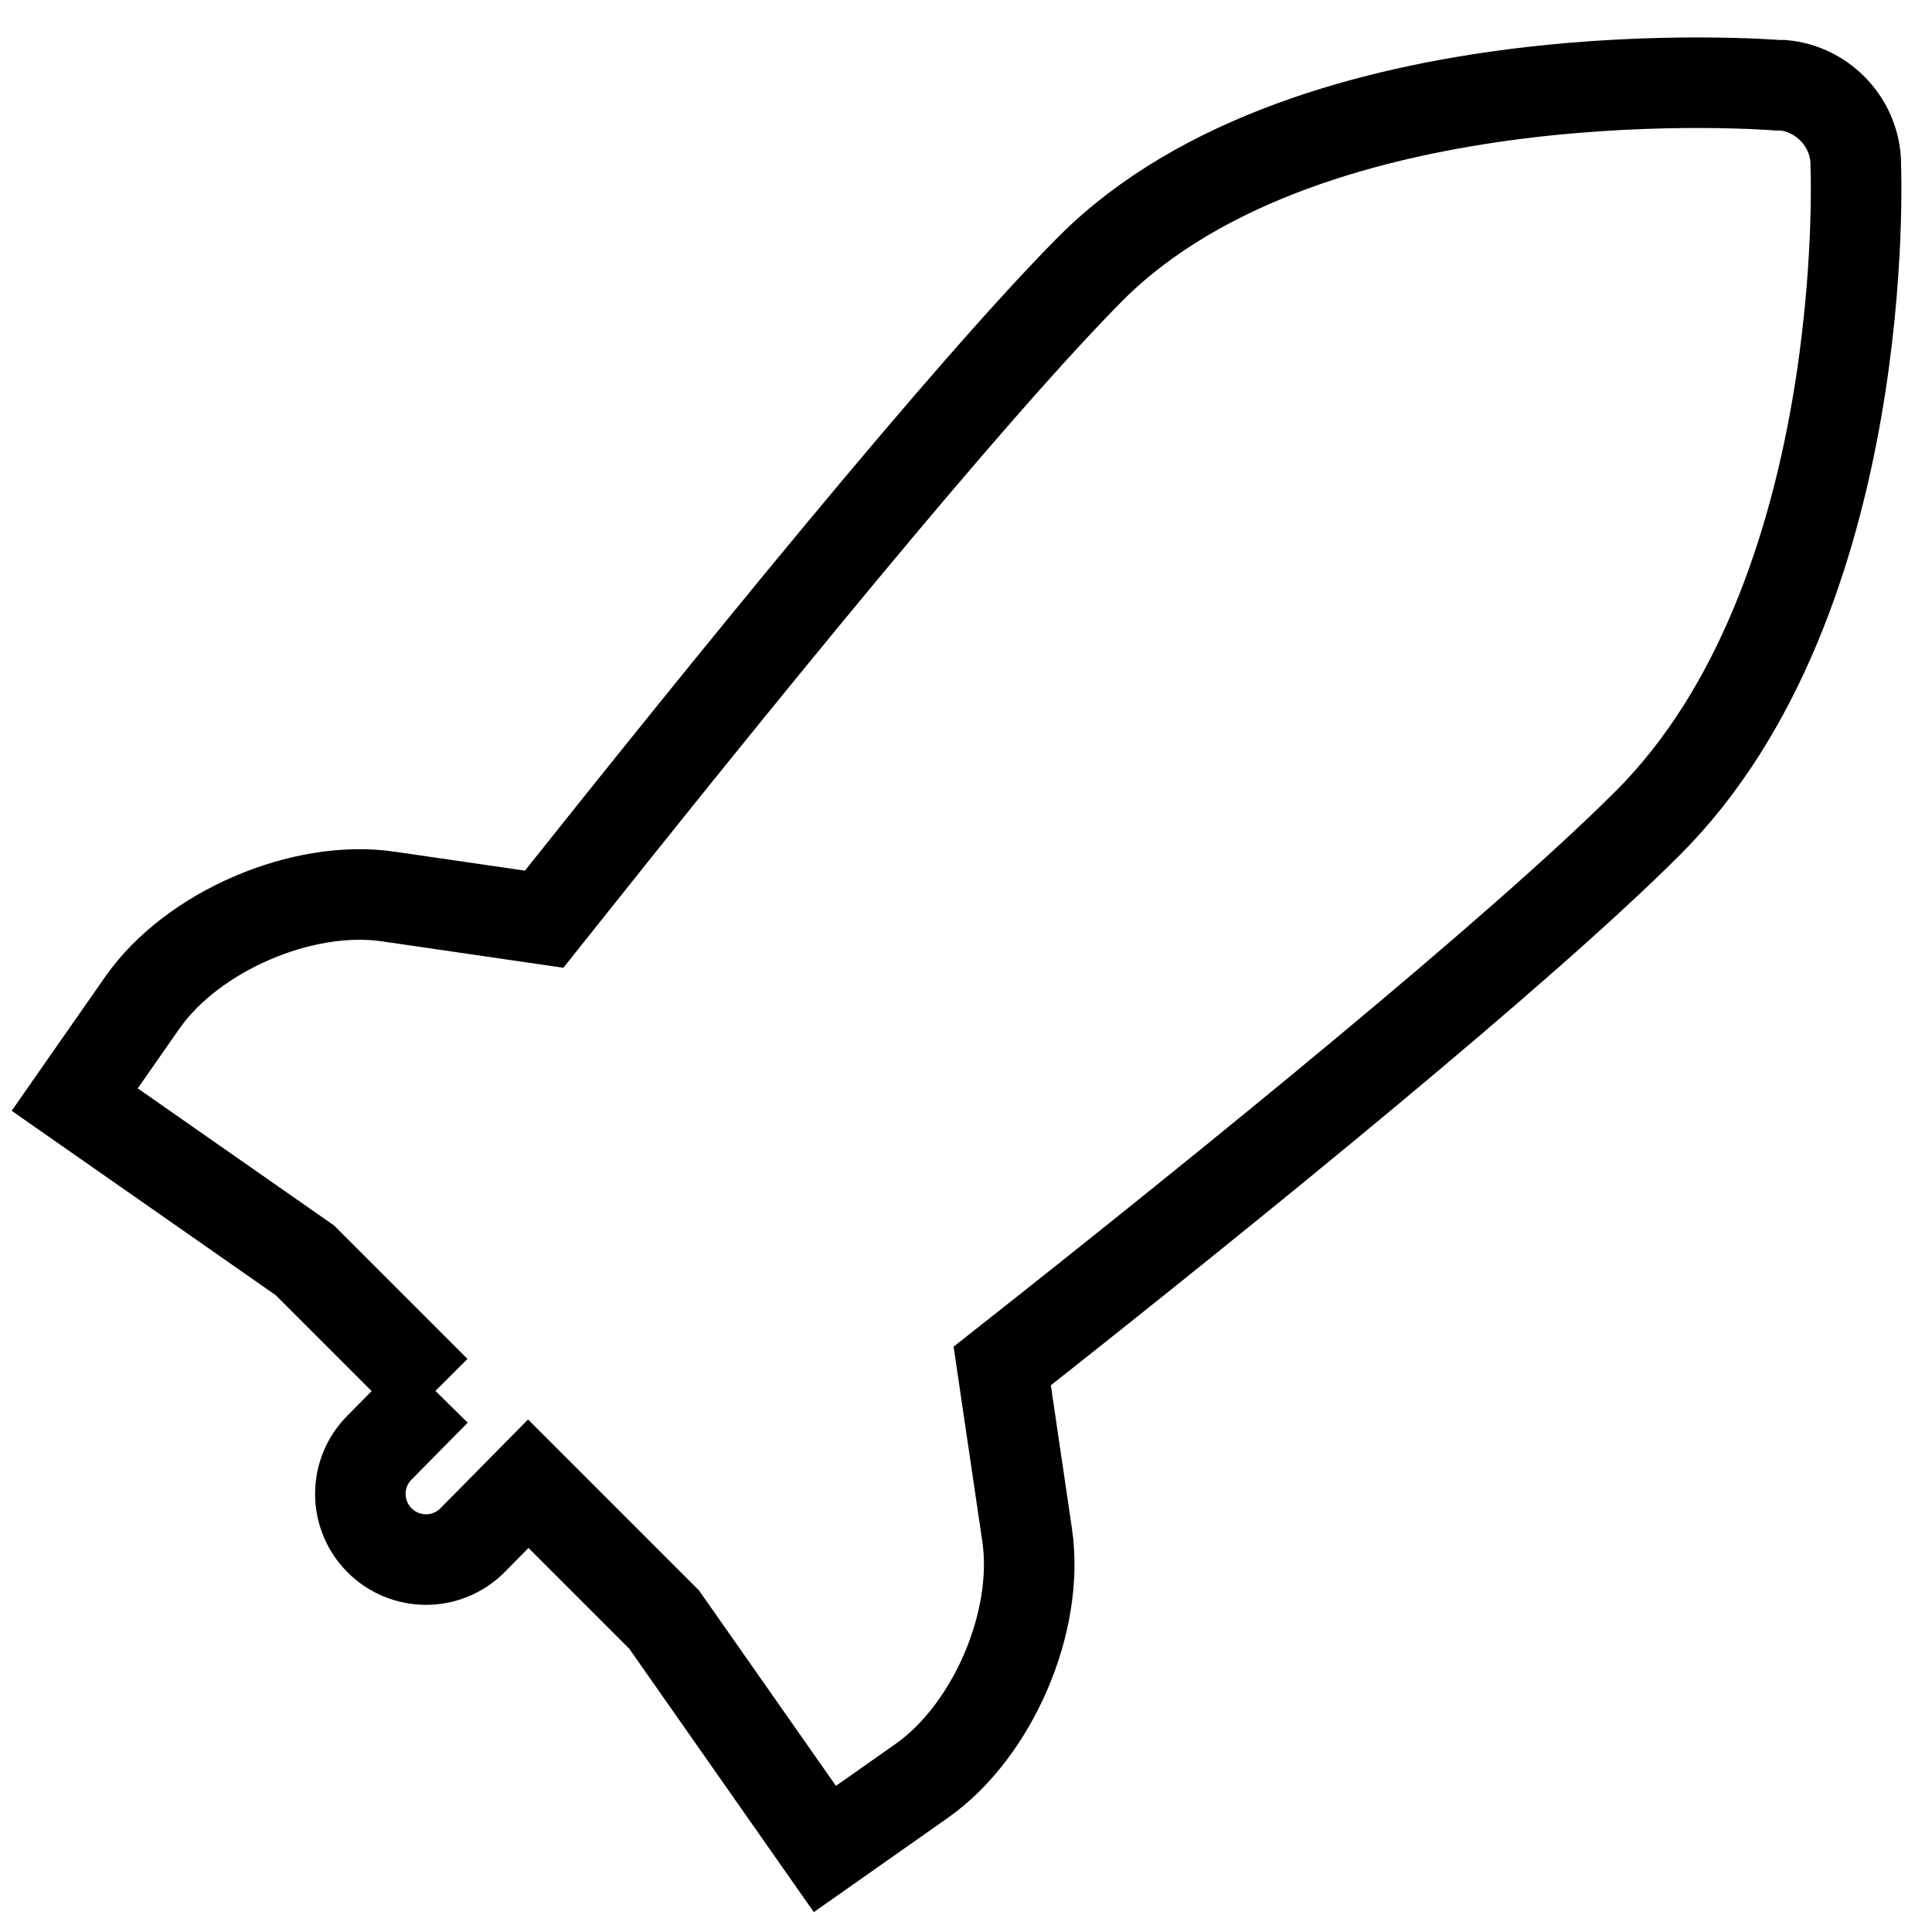 <?xml version="1.0" encoding="utf-8"?>
<!-- Svg Vector Icons : http://www.onlinewebfonts.com/icon -->
<!DOCTYPE svg PUBLIC "-//W3C//DTD SVG 1.1//EN" "http://www.w3.org/Graphics/SVG/1.1/DTD/svg11.dtd">
<svg version="1.1" xmlns="http://www.w3.org/2000/svg" xmlns:xlink="http://www.w3.org/1999/xlink" x="0px" y="0px" viewBox="0 0 256 256" enable-background="new 0 0 256 256" xml:space="preserve">
<g><g><path stroke-width="12" fill-opacity="0" stroke="#000000"  d="M57.7,184.3l-7.4,7.5c-3.4,3.4-3.4,8.9,0,12.3c3.4,3.4,8.9,3.4,12.3,0l7.4-7.5l18,18l21.3,30.4l12.8-9c9.4-6.6,15.7-21.1,14-32.6l-3.3-22.4c30.7-24.2,68.8-55.2,85.5-71.9c30-29.9,27.6-87.1,27.6-87.1c0.1-5.5-4.2-10.2-9.6-10.7c-0.2,0-0.5,0-0.7,0c0,0-61.6-5.1-91,24.2c-16.4,16.5-48,55.5-72.5,86.3l-20.6-3c-11.4-1.7-26,4.6-32.6,14l-9,12.9L40.4,167L57.7,184.3"/></g></g>
</svg>